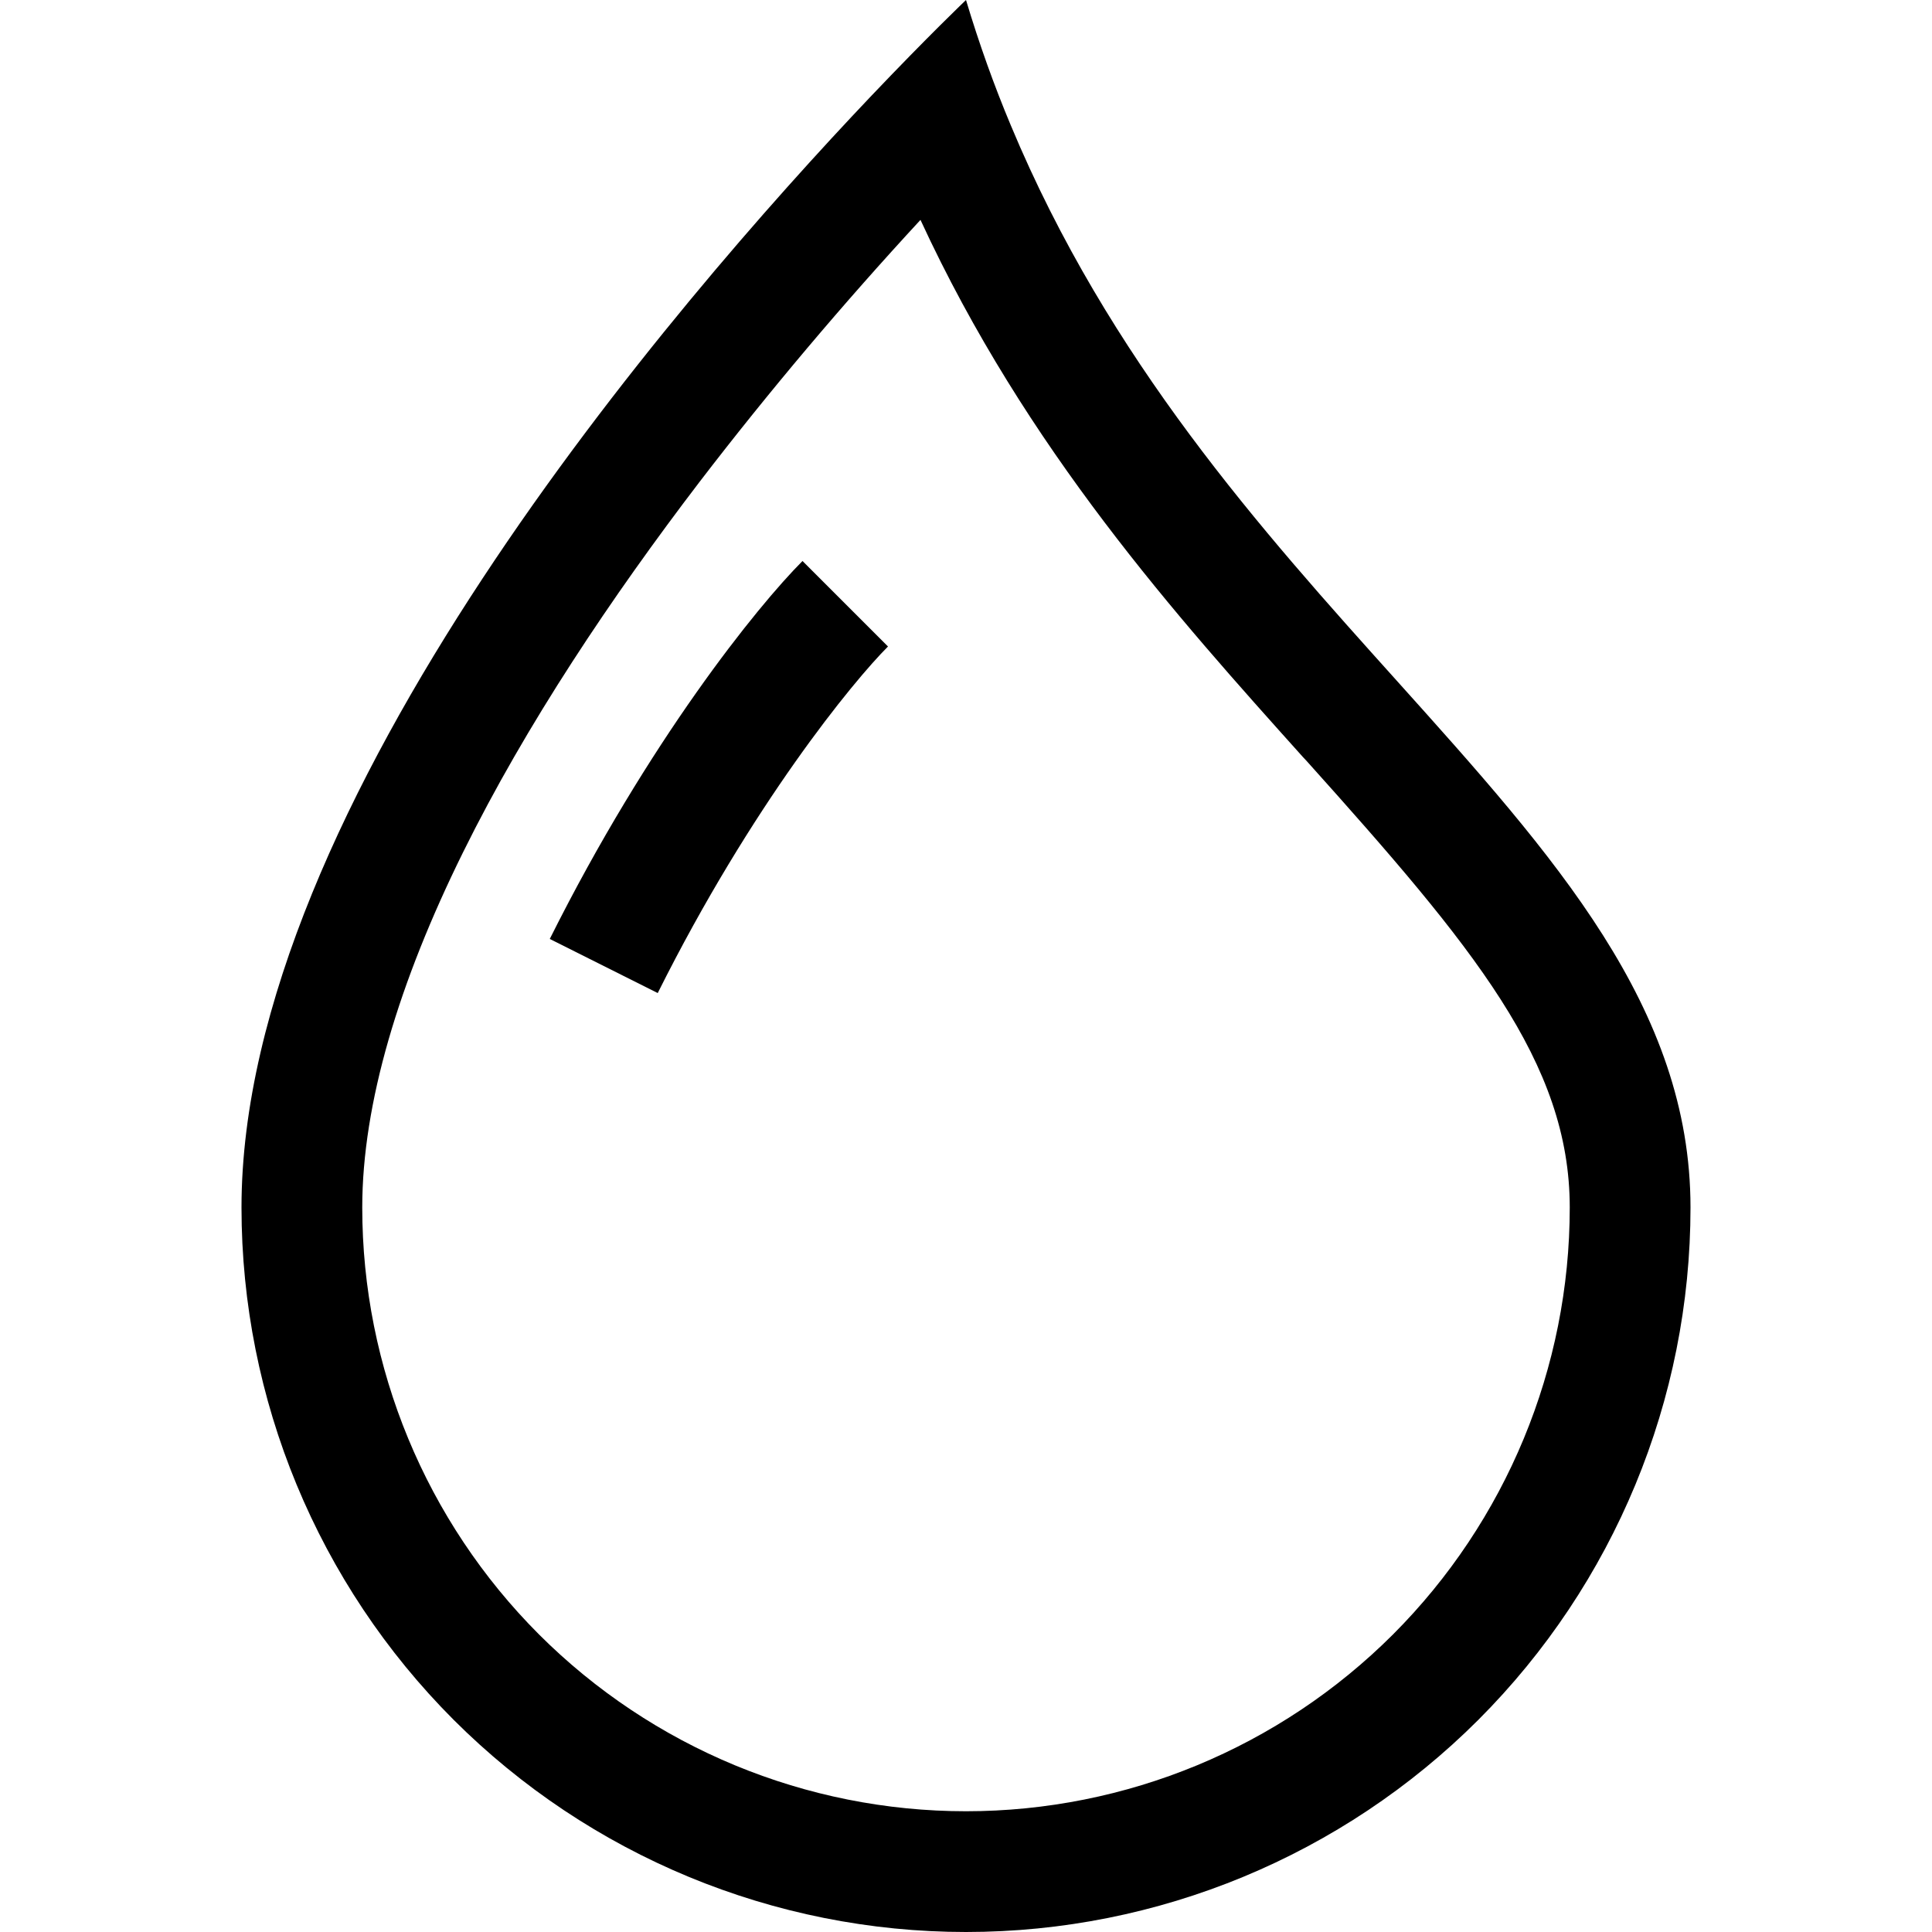 <svg width="16" height="16" viewBox="0 0 16 16" fill="none" xmlns="http://www.w3.org/2000/svg">
<path fill-rule="evenodd" clip-rule="evenodd" d="M7.21 0.8C7.69 0.295 8 0 8 0C8.109 0.363 8.233 0.709 8.371 1.038C9.183 2.984 10.444 4.388 11.568 5.638C12.878 7.096 14 8.345 14 10C14 11.591 13.368 13.117 12.243 14.243C11.117 15.368 9.591 16 8 16C6.409 16 4.883 15.368 3.757 14.243C2.632 13.117 2 11.591 2 10C2 6.668 5.58 2.517 7.21 0.8ZM7.623 1.821C6.981 2.516 6.37 3.239 5.794 3.99C5.068 4.94 4.358 5.998 3.834 7.06C3.304 8.133 3 9.138 3 10C3 11.326 3.527 12.598 4.464 13.536C5.402 14.473 6.674 15 8 15C9.326 15 10.598 14.473 11.536 13.536C12.473 12.598 13 11.326 13 10C13 8.799 12.204 7.843 10.819 6.3L10.789 6.268C9.75 5.11 8.5 3.721 7.623 1.821Z" fill="black"/>
<path fill-rule="evenodd" clip-rule="evenodd" d="M4.553 7.776C5.373 6.135 6.27 5.023 6.646 4.646L7.354 5.354C7.064 5.644 6.226 6.665 5.447 8.224L4.553 7.776Z" fill="black"/>
</svg>
